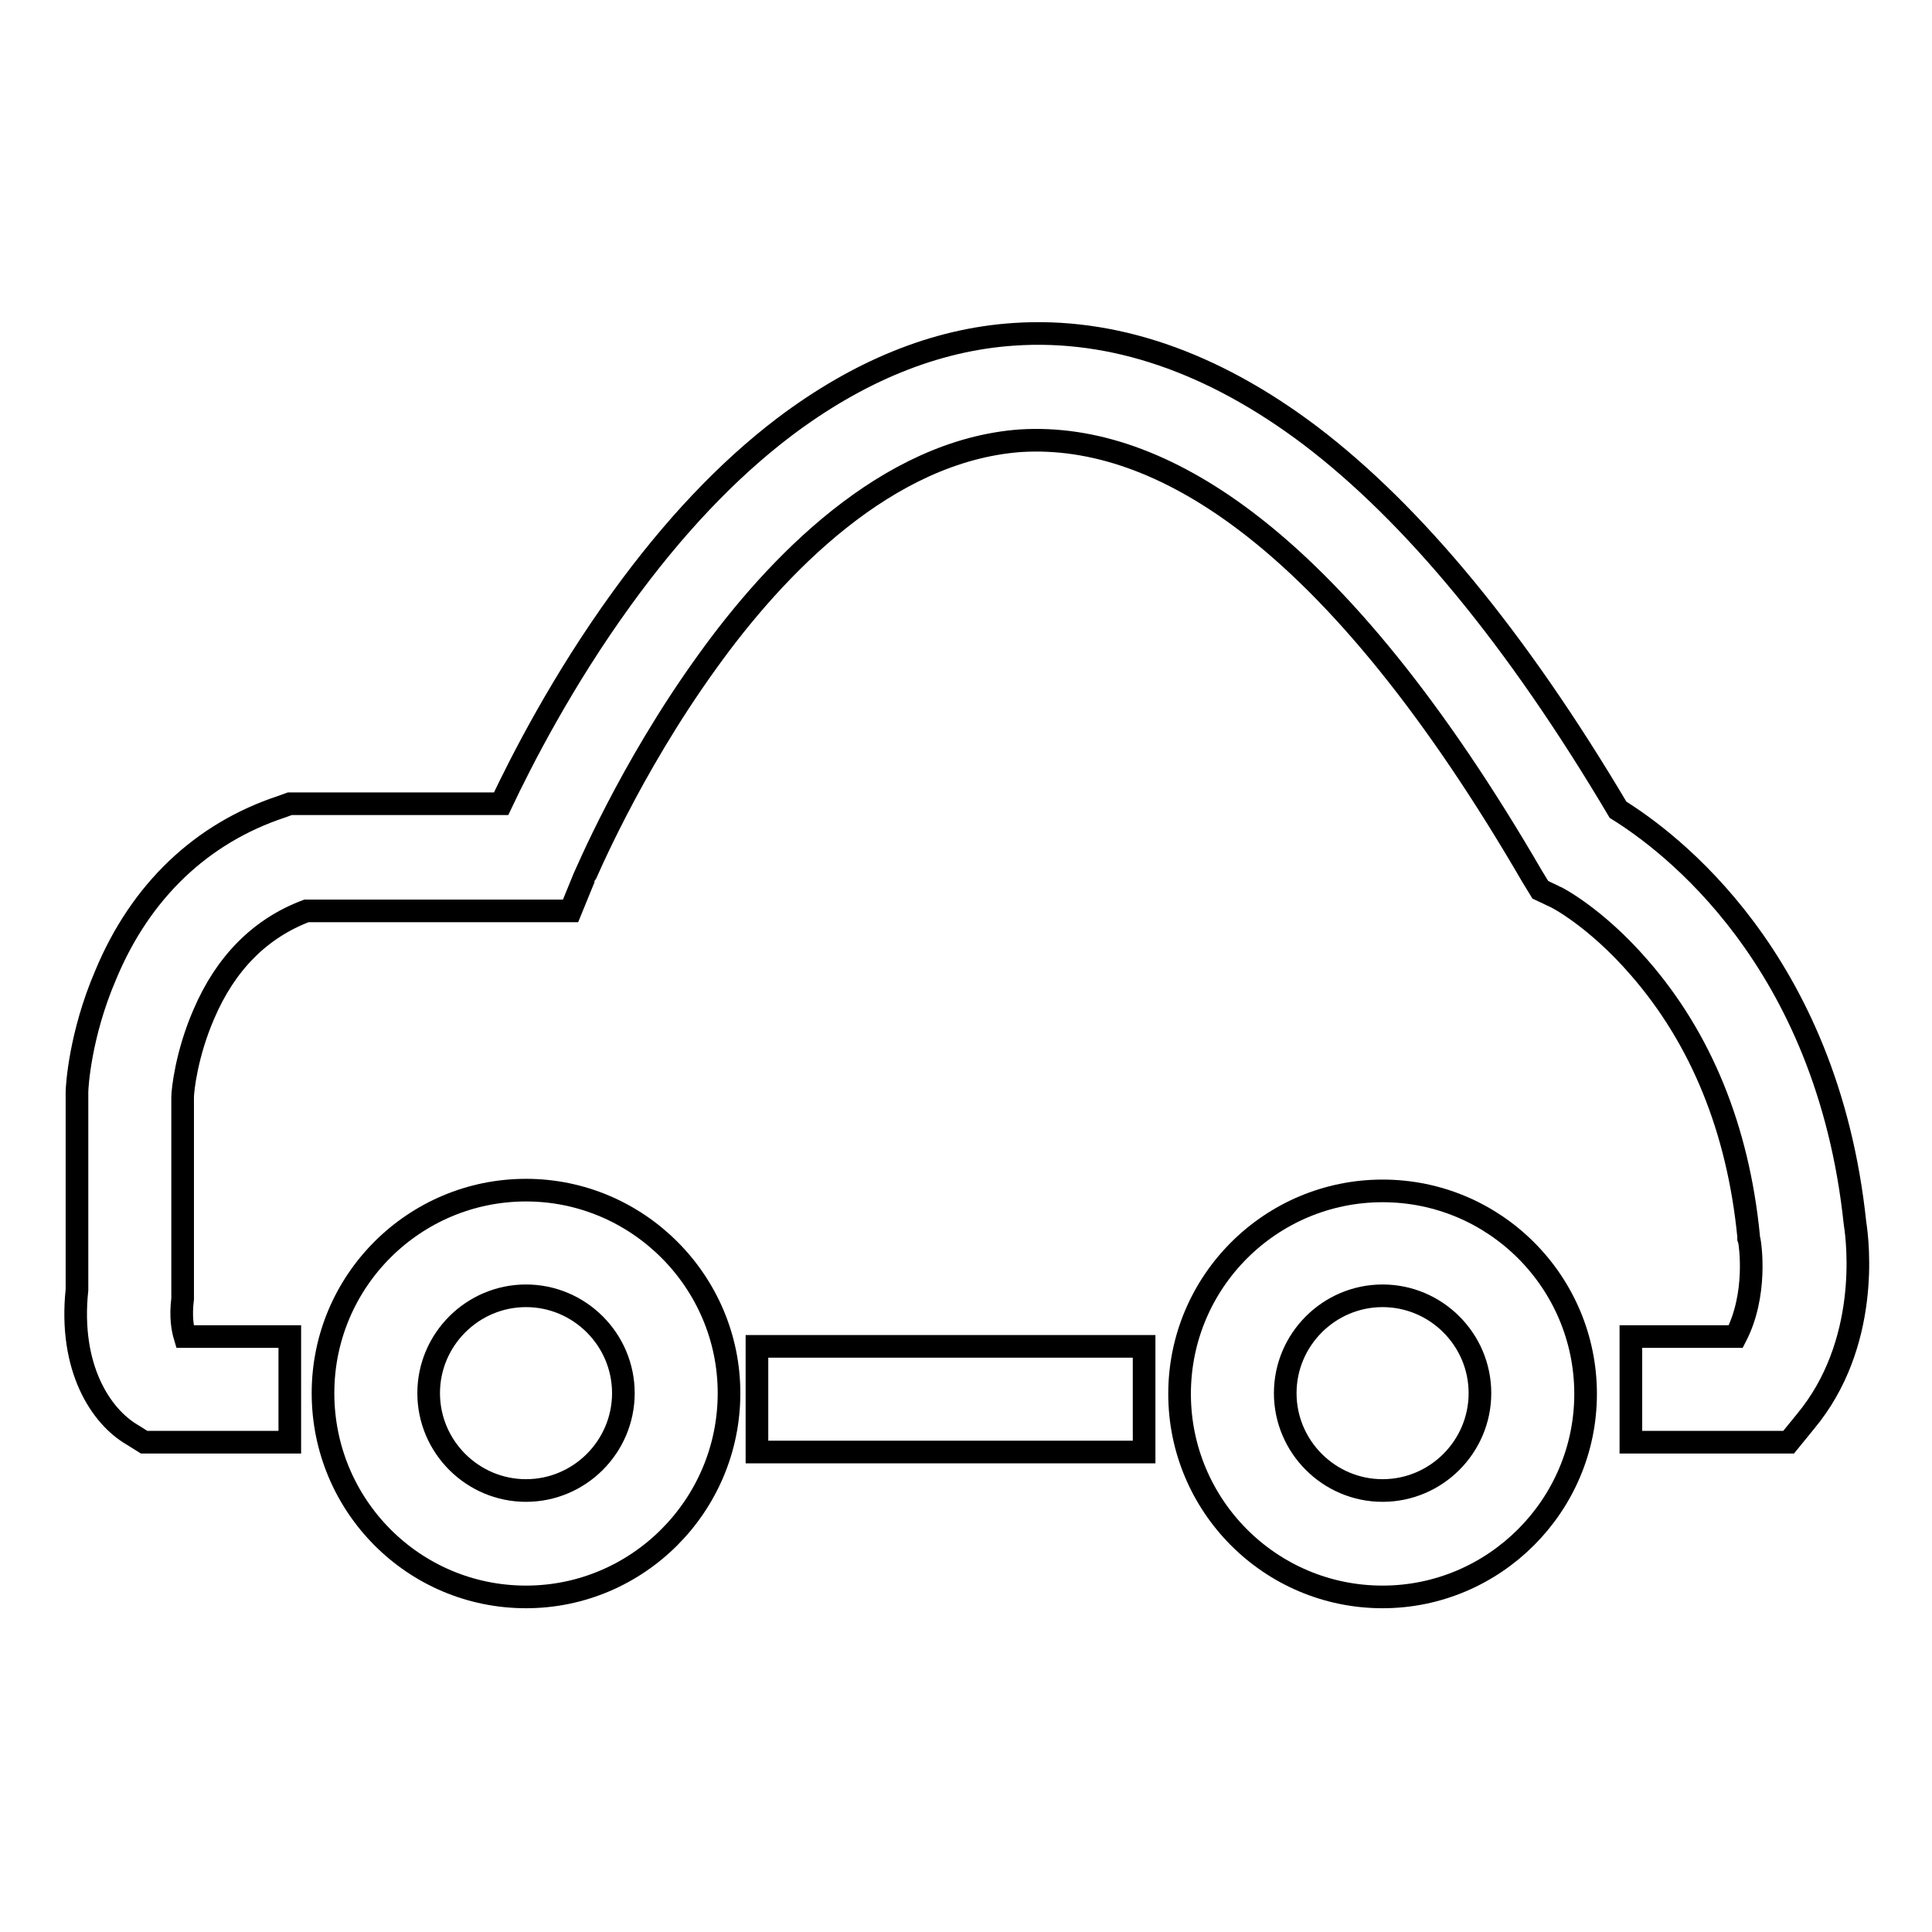 <?xml version="1.0" encoding="utf-8"?>
<!-- Svg Vector Icons : http://www.onlinewebfonts.com/icon -->
<!DOCTYPE svg PUBLIC "-//W3C//DTD SVG 1.1//EN" "http://www.w3.org/Graphics/SVG/1.1/DTD/svg11.dtd">
<svg version="1.1" xmlns="http://www.w3.org/2000/svg" xmlns:xlink="http://www.w3.org/1999/xlink" x="0px" y="0px" viewBox="0 0 256 256" enable-background="new 0 0 256 256" xml:space="preserve">
<g><g><path stroke-width="3" fill-opacity="0" stroke="#000000"  d="M237,191.1h-20.9v-14H230c2.9-5.6,1.9-12.2,1.8-12.7l-0.1-0.3l0-0.3c-1.4-14.2-6.3-26.2-14.5-35.6c-5.8-6.7-11.1-9.4-11.2-9.4l-1.9-0.9l-1.1-1.8C190.4,94.4,177.6,78.5,165,69c-10.2-7.7-20.2-11.2-29.8-10.6c-17.7,1.3-32.4,16.6-41.5,29.3c-10.4,14.4-16.2,28.5-16.3,28.6l-1.8,4.4H40.6c-6.1,2.3-10.7,6.9-13.6,13.7c-2.3,5.3-2.8,10.1-2.8,11v26.3l0,0.4c-0.3,2.4,0,4,0.3,5h13.9v14H19.1l-1.6-1c-4.1-2.4-8.4-8.8-7.3-19.2v-26v-0.2c0-0.7,0.4-7.6,3.8-15.5c4.6-11.1,12.7-18.8,23.3-22.3l1.1-0.4h28c2.7-5.7,8.1-16.3,16-27.2c6.8-9.4,14-17,21.5-22.7c9.8-7.4,20-11.6,30.4-12.3c13.1-0.9,26.3,3.6,39.3,13.4c13.7,10.4,27.4,27,40.8,49.6c6.6,4.1,27.7,19.6,31.4,54.8c0.4,2.5,2,16-6.6,26.3L237,191.1z"/><path stroke-width="3" fill-opacity="0" stroke="#000000"  d="M100.3,178.4h51.3v14h-51.3V178.4z"/><path stroke-width="3" fill-opacity="0" stroke="#000000"  d="M69.7,211.6c-14.9,0-26.9-12.1-26.9-27s12.1-26.9,26.9-26.9c14.8,0,26.9,12.1,26.9,26.9C96.6,199.5,84.5,211.6,69.7,211.6z M69.7,171.7c-7.1,0-12.9,5.8-12.9,12.9c0,7.1,5.8,12.9,12.9,12.9c7.1,0,12.9-5.8,12.9-12.9C82.6,177.5,76.8,171.7,69.7,171.7z"/><path stroke-width="3" fill-opacity="0" stroke="#000000"  d="M183.2,211.6c-14.9,0-26.9-12.1-26.9-26.9c0-14.9,12.1-26.9,26.9-26.9c14.9,0,26.9,12.1,26.9,26.9S198,211.6,183.2,211.6z M183.2,171.7c-7.1,0-12.9,5.8-12.9,12.9c0,7.1,5.8,12.9,12.9,12.9s12.9-5.8,12.9-12.9S190.3,171.7,183.2,171.7z"/></g></g>
</svg>